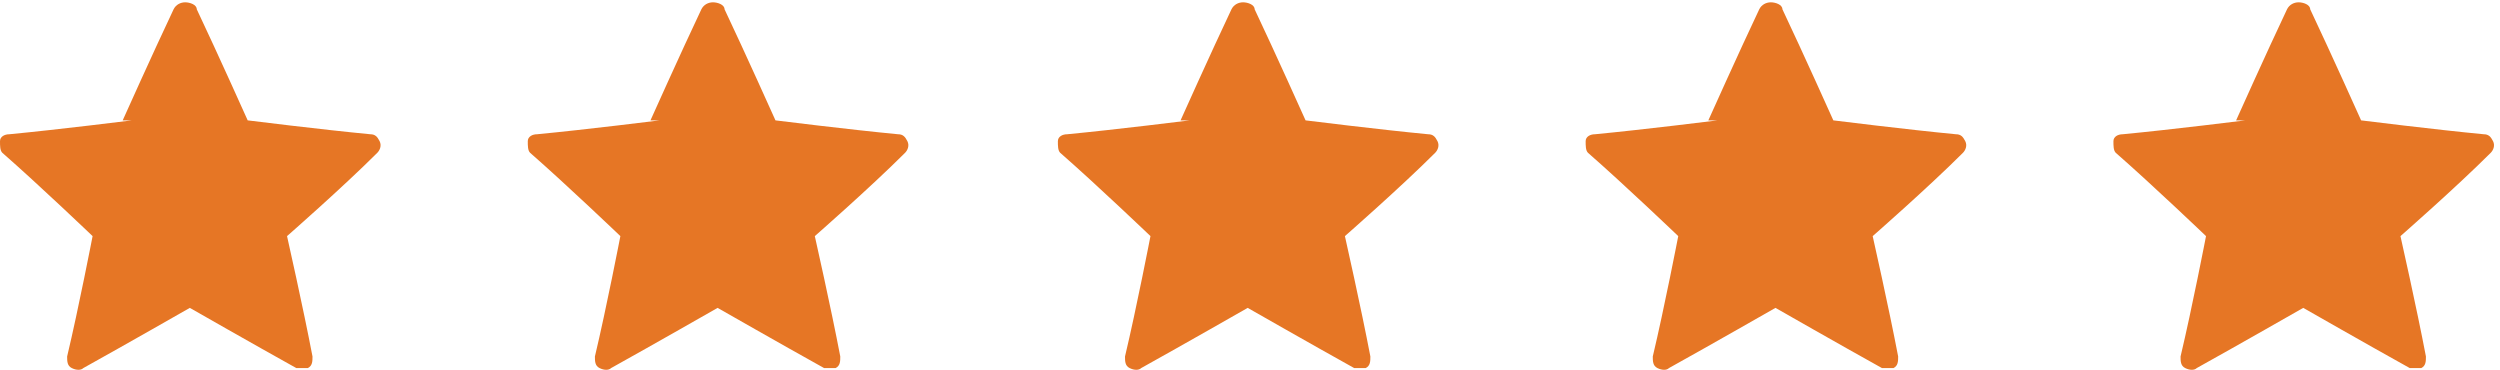 <?xml version="1.0" encoding="UTF-8"?>
<svg xmlns="http://www.w3.org/2000/svg" version="1.1" viewBox="0 0 108 16">
  <defs>
    <style>
      .cls-1 {
        fill: #e67625;
      }
    </style>
  </defs>
  <!-- Generator: Adobe Illustrator 28.6.0, SVG Export Plug-In . SVG Version: 1.2.0 Build 709)  -->
  <g>
    <g id="Layer_1">
      <path class="cls-1" d="M5.7,5.2s-3.2.4-5.3.6c-.2,0-.4.1-.4.3s0,.4.1.5c1.6,1.4,3.9,3.6,3.9,3.6,0,0-.6,3.1-1.1,5.2,0,.2,0,.4.2.5.2.1.4.1.5,0,1.8-1,4.6-2.6,4.6-2.6,0,0,2.8,1.6,4.6,2.6.2,0,.4,0,.5,0,.2-.1.2-.3.2-.5-.4-2.1-1.1-5.2-1.1-5.2,0,0,2.4-2.1,3.9-3.6.1-.1.2-.3.1-.5s-.2-.3-.4-.3c-2.1-.2-5.3-.6-5.3-.6,0,0-1.3-2.9-2.2-4.8,0-.2-.3-.3-.5-.3s-.4.1-.5.3c-.9,1.9-2.2,4.8-2.2,4.8Z"/>
      <path class="cls-1" d="M28.5,5.2s-3.2.4-5.3.6c-.2,0-.4.1-.4.3s0,.4.1.5c1.6,1.4,3.9,3.6,3.9,3.6,0,0-.6,3.1-1.1,5.2,0,.2,0,.4.2.5.2.1.4.1.5,0,1.8-1,4.6-2.6,4.6-2.6,0,0,2.8,1.6,4.6,2.6.2,0,.4,0,.5,0,.2-.1.2-.3.2-.5-.4-2.1-1.1-5.2-1.1-5.2,0,0,2.4-2.1,3.9-3.6.1-.1.2-.3.1-.5s-.2-.3-.4-.3c-2.1-.2-5.3-.6-5.3-.6,0,0-1.3-2.9-2.2-4.8,0-.2-.3-.3-.5-.3s-.4.1-.5.3c-.9,1.9-2.2,4.8-2.2,4.8Z"/>
      <path class="cls-1" d="M51.4,5.2s-3.2.4-5.3.6c-.2,0-.4.1-.4.3s0,.4.1.5c1.6,1.4,3.9,3.6,3.9,3.6,0,0-.6,3.1-1.1,5.2,0,.2,0,.4.2.5.2.1.4.1.5,0,1.8-1,4.6-2.6,4.6-2.6,0,0,2.8,1.6,4.6,2.6.2,0,.4,0,.5,0,.2-.1.2-.3.2-.5-.4-2.1-1.1-5.2-1.1-5.2,0,0,2.4-2.1,3.9-3.6.1-.1.2-.3.1-.5s-.2-.3-.4-.3c-2.1-.2-5.3-.6-5.3-.6,0,0-1.3-2.9-2.2-4.8,0-.2-.3-.3-.5-.3s-.4.1-.5.3c-.9,1.9-2.2,4.8-2.2,4.8Z"/>
      <path class="cls-1" d="M74.2,5.2s-3.2.4-5.3.6c-.2,0-.4.1-.4.3s0,.4.1.5c1.6,1.4,3.9,3.6,3.9,3.6,0,0-.6,3.1-1.1,5.2,0,.2,0,.4.2.5.2.1.4.1.5,0,1.8-1,4.6-2.6,4.6-2.6,0,0,2.8,1.6,4.6,2.6.2,0,.4,0,.5,0,.2-.1.2-.3.2-.5-.4-2.1-1.1-5.2-1.1-5.2,0,0,2.4-2.1,3.9-3.6.1-.1.2-.3.1-.5s-.2-.3-.4-.3c-2.1-.2-5.3-.6-5.3-.6,0,0-1.3-2.9-2.2-4.8,0-.2-.3-.3-.5-.3s-.4.1-.5.3c-.9,1.9-2.2,4.8-2.2,4.8Z"/>
      <path class="cls-1" d="M97,5.2s-3.2.4-5.3.6c-.2,0-.4.1-.4.3s0,.4.1.5c1.6,1.4,3.9,3.6,3.9,3.6,0,0-.6,3.1-1.1,5.2,0,.2,0,.4.2.5.2.1.4.1.5,0,1.8-1,4.6-2.6,4.6-2.6,0,0,2.8,1.6,4.6,2.6.2,0,.4,0,.5,0,.2-.1.2-.3.2-.5-.4-2.1-1.1-5.2-1.1-5.2,0,0,2.4-2.1,3.9-3.6.1-.1.2-.3.1-.5s-.2-.3-.4-.3c-2.1-.2-5.3-.6-5.3-.6,0,0-1.3-2.9-2.2-4.8,0-.2-.3-.3-.5-.3s-.4.1-.5.3c-.9,1.9-2.2,4.8-2.2,4.8Z"/>
    </g>
  </g>
</svg>